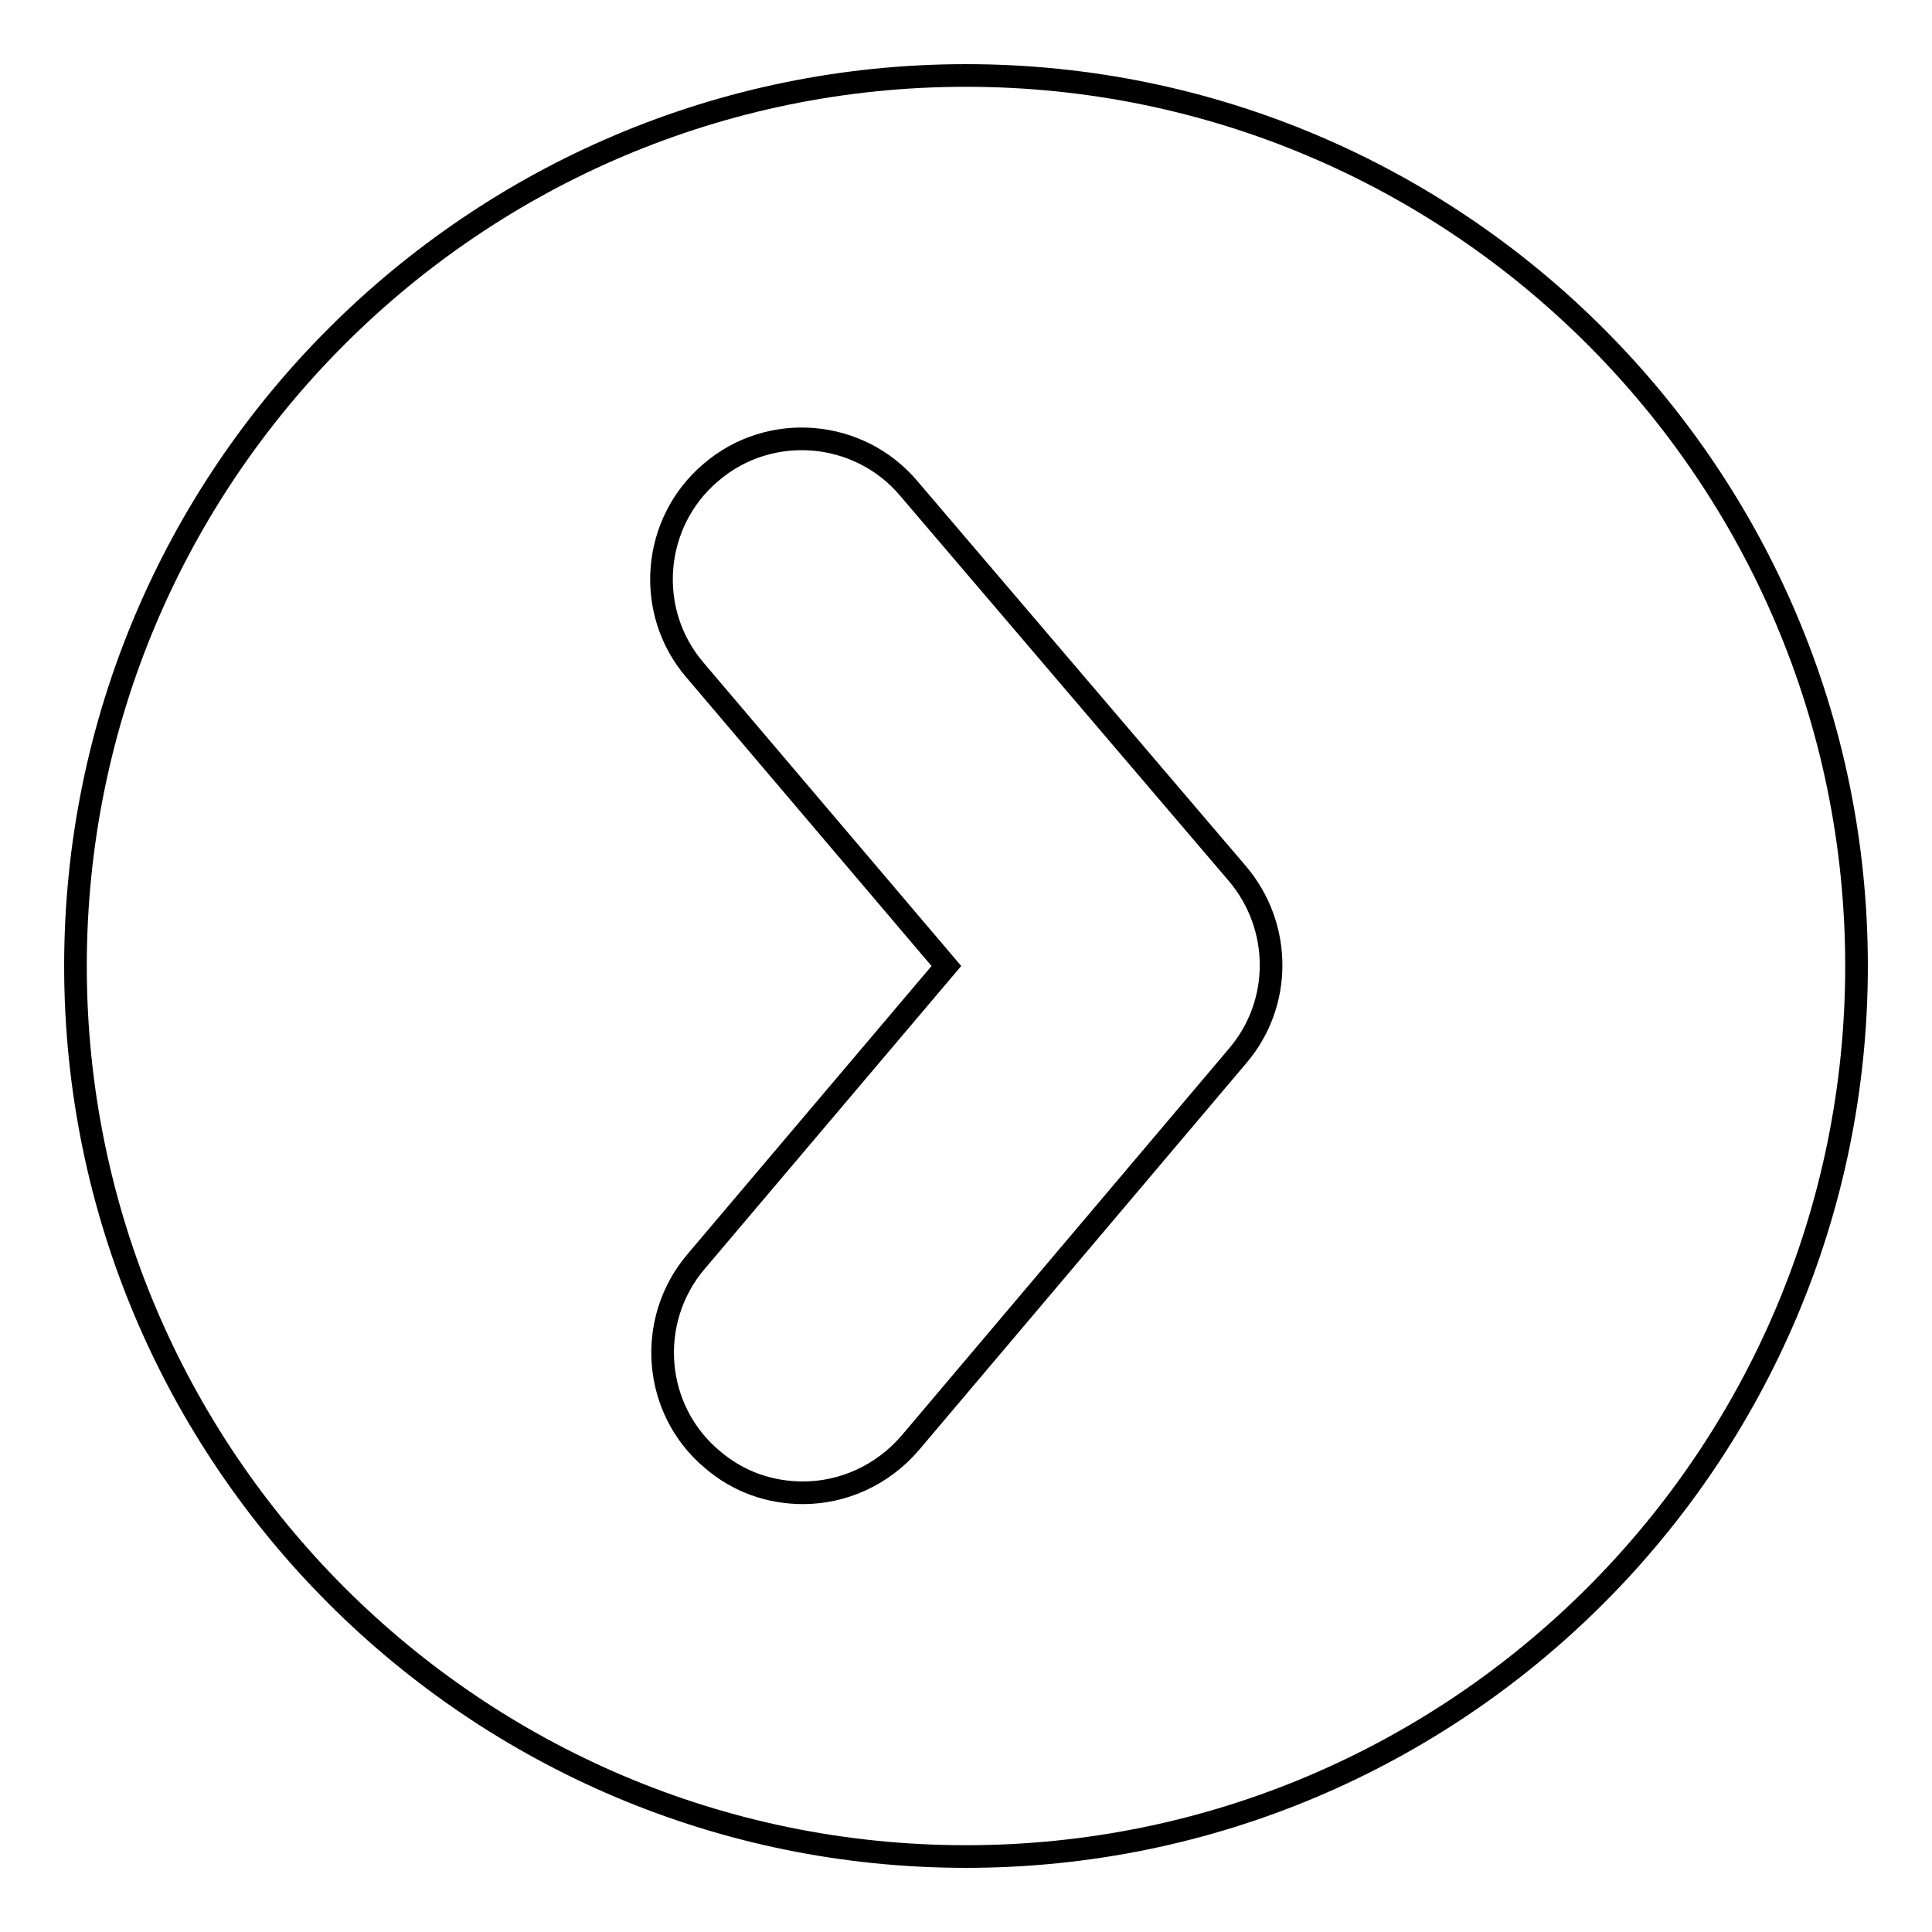 <?xml version="1.0" encoding="utf-8"?>
<!-- Svg Vector Icons : http://www.onlinewebfonts.com/icon -->
<!DOCTYPE svg PUBLIC "-//W3C//DTD SVG 1.1//EN" "http://www.w3.org/Graphics/SVG/1.1/DTD/svg11.dtd">
<svg version="1.1" xmlns="http://www.w3.org/2000/svg" xmlns:xlink="http://www.w3.org/1999/xlink" x="0px" y="0px" viewBox="0 0 256 256" enable-background="new 0 0 256 256" xml:space="preserve">
<g><g><path stroke-width="3" fill-opacity="0" stroke="#000000"  d="M128,10C62.9,10,10,62.9,10,128c0,65.1,52.9,118,118,118c65.1,0,118-52.9,118-118C246,62.9,193.1,10,128,10z M164,139.9l-43.4,51.3c-3.7,4.3-8.9,6.6-14.2,6.6c-4.3,0-8.5-1.4-12-4.4c-7.9-6.6-8.8-18.4-2.2-26.2l33.2-39.2L92.1,88.8c-6.7-7.8-5.7-19.6,2.1-26.2c7.8-6.7,19.6-5.7,26.2,2.1l43.6,51.1C169.9,122.8,169.9,133,164,139.9z"/></g></g>
</svg>